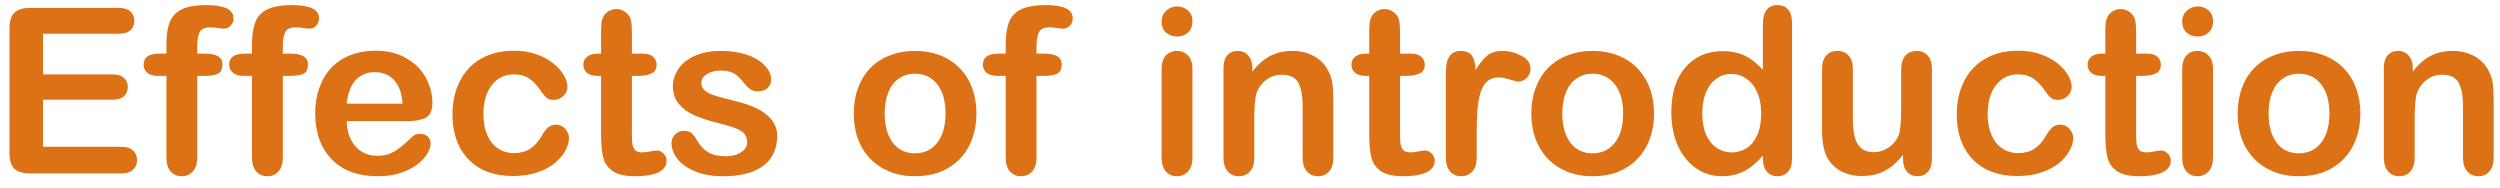 <svg width="173" height="13" viewBox="0 0 173 13" fill="none" xmlns="http://www.w3.org/2000/svg">
<path d="M8.203 2.336H2.977V5.148H7.789C8.143 5.148 8.406 5.229 8.578 5.391C8.755 5.547 8.844 5.755 8.844 6.016C8.844 6.276 8.758 6.49 8.586 6.656C8.414 6.818 8.148 6.898 7.789 6.898H2.977V10.156H8.383C8.747 10.156 9.021 10.242 9.203 10.414C9.391 10.581 9.484 10.805 9.484 11.086C9.484 11.357 9.391 11.578 9.203 11.75C9.021 11.917 8.747 12 8.383 12H2.078C1.573 12 1.208 11.888 0.984 11.664C0.766 11.44 0.656 11.078 0.656 10.578V1.969C0.656 1.635 0.706 1.365 0.805 1.156C0.904 0.943 1.057 0.789 1.266 0.695C1.479 0.596 1.75 0.547 2.078 0.547H8.203C8.573 0.547 8.846 0.63 9.023 0.797C9.206 0.958 9.297 1.172 9.297 1.438C9.297 1.708 9.206 1.927 9.023 2.094C8.846 2.255 8.573 2.336 8.203 2.336Z" fill="#DC7215"/>
<path d="M11.008 3.711H11.516V3.07C11.516 2.404 11.599 1.875 11.766 1.484C11.938 1.089 12.224 0.802 12.625 0.625C13.031 0.443 13.586 0.352 14.289 0.352C15.534 0.352 16.156 0.656 16.156 1.266C16.156 1.464 16.091 1.633 15.961 1.773C15.831 1.914 15.677 1.984 15.5 1.984C15.417 1.984 15.273 1.969 15.07 1.938C14.867 1.906 14.695 1.891 14.555 1.891C14.169 1.891 13.922 2.005 13.812 2.234C13.703 2.458 13.648 2.781 13.648 3.203V3.711H14.172C14.984 3.711 15.391 3.956 15.391 4.445C15.391 4.794 15.281 5.016 15.062 5.109C14.849 5.203 14.552 5.25 14.172 5.25H13.648V10.898C13.648 11.32 13.547 11.643 13.344 11.867C13.146 12.086 12.888 12.195 12.57 12.195C12.268 12.195 12.016 12.086 11.812 11.867C11.615 11.643 11.516 11.32 11.516 10.898V5.25H10.93C10.612 5.25 10.367 5.18 10.195 5.039C10.023 4.893 9.938 4.706 9.938 4.477C9.938 3.966 10.294 3.711 11.008 3.711Z" fill="#DC7215"/>
<path d="M16.93 3.711H17.438V3.07C17.438 2.404 17.521 1.875 17.688 1.484C17.859 1.089 18.146 0.802 18.547 0.625C18.953 0.443 19.508 0.352 20.211 0.352C21.456 0.352 22.078 0.656 22.078 1.266C22.078 1.464 22.013 1.633 21.883 1.773C21.753 1.914 21.599 1.984 21.422 1.984C21.338 1.984 21.195 1.969 20.992 1.938C20.789 1.906 20.617 1.891 20.477 1.891C20.091 1.891 19.844 2.005 19.734 2.234C19.625 2.458 19.57 2.781 19.57 3.203V3.711H20.094C20.906 3.711 21.312 3.956 21.312 4.445C21.312 4.794 21.203 5.016 20.984 5.109C20.771 5.203 20.474 5.25 20.094 5.25H19.57V10.898C19.57 11.32 19.469 11.643 19.266 11.867C19.068 12.086 18.81 12.195 18.492 12.195C18.19 12.195 17.938 12.086 17.734 11.867C17.537 11.643 17.438 11.32 17.438 10.898V5.25H16.852C16.534 5.25 16.289 5.18 16.117 5.039C15.945 4.893 15.859 4.706 15.859 4.477C15.859 3.966 16.216 3.711 16.93 3.711Z" fill="#DC7215"/>
<path d="M28.164 8.383H23.992C23.997 8.867 24.094 9.294 24.281 9.664C24.474 10.034 24.727 10.312 25.039 10.5C25.357 10.688 25.706 10.781 26.086 10.781C26.341 10.781 26.573 10.753 26.781 10.695C26.995 10.633 27.201 10.539 27.398 10.414C27.596 10.284 27.779 10.146 27.945 10C28.112 9.854 28.328 9.656 28.594 9.406C28.703 9.312 28.859 9.266 29.062 9.266C29.281 9.266 29.458 9.326 29.594 9.445C29.729 9.565 29.797 9.734 29.797 9.953C29.797 10.146 29.721 10.372 29.57 10.633C29.419 10.888 29.19 11.135 28.883 11.375C28.581 11.609 28.198 11.805 27.734 11.961C27.276 12.117 26.747 12.195 26.148 12.195C24.779 12.195 23.713 11.805 22.953 11.023C22.193 10.242 21.812 9.182 21.812 7.844C21.812 7.214 21.906 6.63 22.094 6.094C22.281 5.552 22.555 5.089 22.914 4.703C23.273 4.318 23.716 4.023 24.242 3.82C24.768 3.612 25.352 3.508 25.992 3.508C26.826 3.508 27.539 3.685 28.133 4.039C28.732 4.388 29.18 4.841 29.477 5.398C29.773 5.956 29.922 6.523 29.922 7.102C29.922 7.638 29.768 7.987 29.461 8.148C29.154 8.305 28.721 8.383 28.164 8.383ZM23.992 7.172H27.859C27.807 6.443 27.609 5.898 27.266 5.539C26.927 5.174 26.479 4.992 25.922 4.992C25.391 4.992 24.953 5.177 24.609 5.547C24.271 5.911 24.065 6.453 23.992 7.172Z" fill="#DC7215"/>
<path d="M39.375 9.555C39.375 9.82 39.294 10.104 39.133 10.406C38.977 10.708 38.734 10.997 38.406 11.273C38.083 11.544 37.675 11.763 37.18 11.93C36.685 12.096 36.128 12.18 35.508 12.18C34.19 12.18 33.161 11.797 32.422 11.031C31.682 10.26 31.312 9.229 31.312 7.938C31.312 7.062 31.482 6.289 31.82 5.617C32.159 4.945 32.648 4.427 33.289 4.062C33.93 3.693 34.695 3.508 35.586 3.508C36.138 3.508 36.643 3.589 37.102 3.75C37.565 3.911 37.956 4.12 38.273 4.375C38.596 4.63 38.841 4.904 39.008 5.195C39.18 5.482 39.266 5.75 39.266 6C39.266 6.255 39.169 6.471 38.977 6.648C38.789 6.826 38.56 6.914 38.289 6.914C38.112 6.914 37.964 6.87 37.844 6.781C37.729 6.688 37.599 6.539 37.453 6.336C37.193 5.94 36.919 5.643 36.633 5.445C36.352 5.247 35.992 5.148 35.555 5.148C34.925 5.148 34.417 5.396 34.031 5.891C33.646 6.38 33.453 7.052 33.453 7.906C33.453 8.307 33.503 8.677 33.602 9.016C33.7 9.349 33.844 9.635 34.031 9.875C34.219 10.109 34.445 10.289 34.711 10.414C34.977 10.534 35.268 10.594 35.586 10.594C36.013 10.594 36.378 10.495 36.68 10.297C36.987 10.099 37.258 9.797 37.492 9.391C37.622 9.151 37.763 8.964 37.914 8.828C38.065 8.693 38.25 8.625 38.469 8.625C38.729 8.625 38.945 8.724 39.117 8.922C39.289 9.12 39.375 9.331 39.375 9.555Z" fill="#DC7215"/>
<path d="M41.359 3.711H41.594V2.43C41.594 2.086 41.602 1.818 41.617 1.625C41.638 1.427 41.69 1.258 41.773 1.117C41.857 0.971 41.977 0.854 42.133 0.766C42.289 0.672 42.464 0.625 42.656 0.625C42.927 0.625 43.172 0.727 43.391 0.93C43.536 1.065 43.628 1.232 43.664 1.43C43.706 1.622 43.727 1.898 43.727 2.258V3.711H44.508C44.81 3.711 45.039 3.784 45.195 3.93C45.357 4.07 45.438 4.253 45.438 4.477C45.438 4.763 45.323 4.964 45.094 5.078C44.87 5.193 44.547 5.25 44.125 5.25H43.727V9.172C43.727 9.505 43.737 9.763 43.758 9.945C43.784 10.122 43.846 10.268 43.945 10.383C44.05 10.492 44.216 10.547 44.445 10.547C44.57 10.547 44.74 10.526 44.953 10.484C45.167 10.438 45.333 10.414 45.453 10.414C45.625 10.414 45.779 10.484 45.914 10.625C46.055 10.76 46.125 10.93 46.125 11.133C46.125 11.477 45.938 11.74 45.562 11.922C45.188 12.104 44.648 12.195 43.945 12.195C43.279 12.195 42.773 12.083 42.43 11.859C42.086 11.635 41.859 11.325 41.75 10.93C41.646 10.534 41.594 10.005 41.594 9.344V5.25H41.312C41.005 5.25 40.771 5.177 40.609 5.031C40.448 4.885 40.367 4.701 40.367 4.477C40.367 4.253 40.45 4.07 40.617 3.93C40.789 3.784 41.036 3.711 41.359 3.711Z" fill="#DC7215"/>
<path d="M53.781 9.406C53.781 9.995 53.638 10.5 53.352 10.922C53.065 11.338 52.641 11.656 52.078 11.875C51.521 12.088 50.841 12.195 50.039 12.195C49.273 12.195 48.617 12.078 48.07 11.844C47.523 11.609 47.12 11.318 46.859 10.969C46.599 10.615 46.469 10.26 46.469 9.906C46.469 9.672 46.552 9.471 46.719 9.305C46.885 9.138 47.096 9.055 47.352 9.055C47.575 9.055 47.747 9.109 47.867 9.219C47.987 9.328 48.102 9.482 48.211 9.68C48.43 10.06 48.69 10.344 48.992 10.531C49.3 10.719 49.716 10.812 50.242 10.812C50.669 10.812 51.018 10.719 51.289 10.531C51.565 10.338 51.703 10.12 51.703 9.875C51.703 9.5 51.56 9.227 51.273 9.055C50.992 8.883 50.526 8.719 49.875 8.562C49.141 8.38 48.542 8.19 48.078 7.992C47.62 7.789 47.253 7.523 46.977 7.195C46.7 6.867 46.562 6.464 46.562 5.984C46.562 5.557 46.69 5.154 46.945 4.773C47.2 4.393 47.575 4.091 48.07 3.867C48.57 3.638 49.172 3.523 49.875 3.523C50.427 3.523 50.922 3.581 51.359 3.695C51.802 3.81 52.169 3.964 52.461 4.156C52.758 4.349 52.982 4.562 53.133 4.797C53.289 5.031 53.367 5.26 53.367 5.484C53.367 5.729 53.284 5.93 53.117 6.086C52.956 6.242 52.724 6.32 52.422 6.32C52.203 6.32 52.016 6.258 51.859 6.133C51.708 6.008 51.534 5.82 51.336 5.57C51.175 5.362 50.984 5.195 50.766 5.07C50.547 4.945 50.25 4.883 49.875 4.883C49.49 4.883 49.169 4.966 48.914 5.133C48.659 5.294 48.531 5.497 48.531 5.742C48.531 5.966 48.625 6.151 48.812 6.297C49 6.438 49.253 6.555 49.57 6.648C49.888 6.742 50.325 6.857 50.883 6.992C51.544 7.154 52.083 7.346 52.5 7.57C52.922 7.794 53.24 8.06 53.453 8.367C53.672 8.669 53.781 9.016 53.781 9.406Z" fill="#DC7215"/>
<path d="M67.57 7.859C67.57 8.495 67.471 9.081 67.273 9.617C67.076 10.154 66.789 10.615 66.414 11C66.039 11.385 65.591 11.682 65.07 11.891C64.549 12.094 63.964 12.195 63.312 12.195C62.667 12.195 62.086 12.091 61.57 11.883C61.055 11.675 60.607 11.378 60.227 10.992C59.852 10.602 59.565 10.143 59.367 9.617C59.175 9.086 59.078 8.5 59.078 7.859C59.078 7.214 59.177 6.622 59.375 6.086C59.573 5.549 59.857 5.091 60.227 4.711C60.596 4.331 61.044 4.039 61.57 3.836C62.096 3.628 62.677 3.523 63.312 3.523C63.958 3.523 64.544 3.628 65.07 3.836C65.596 4.044 66.047 4.341 66.422 4.727C66.797 5.112 67.081 5.57 67.273 6.102C67.471 6.633 67.57 7.219 67.57 7.859ZM65.43 7.859C65.43 6.99 65.237 6.312 64.852 5.828C64.471 5.344 63.958 5.102 63.312 5.102C62.896 5.102 62.529 5.211 62.211 5.43C61.893 5.643 61.648 5.961 61.477 6.383C61.305 6.805 61.219 7.297 61.219 7.859C61.219 8.417 61.302 8.904 61.469 9.32C61.641 9.737 61.883 10.057 62.195 10.281C62.513 10.5 62.885 10.609 63.312 10.609C63.958 10.609 64.471 10.367 64.852 9.883C65.237 9.393 65.43 8.719 65.43 7.859Z" fill="#DC7215"/>
<path d="M69.086 3.711H69.594V3.07C69.594 2.404 69.677 1.875 69.844 1.484C70.016 1.089 70.302 0.802 70.703 0.625C71.109 0.443 71.664 0.352 72.367 0.352C73.612 0.352 74.234 0.656 74.234 1.266C74.234 1.464 74.169 1.633 74.039 1.773C73.909 1.914 73.755 1.984 73.578 1.984C73.495 1.984 73.352 1.969 73.148 1.938C72.945 1.906 72.773 1.891 72.633 1.891C72.247 1.891 72 2.005 71.891 2.234C71.781 2.458 71.727 2.781 71.727 3.203V3.711H72.25C73.062 3.711 73.469 3.956 73.469 4.445C73.469 4.794 73.359 5.016 73.141 5.109C72.927 5.203 72.63 5.25 72.25 5.25H71.727V10.898C71.727 11.32 71.625 11.643 71.422 11.867C71.224 12.086 70.966 12.195 70.648 12.195C70.346 12.195 70.094 12.086 69.891 11.867C69.693 11.643 69.594 11.32 69.594 10.898V5.25H69.008C68.69 5.25 68.445 5.18 68.273 5.039C68.102 4.893 68.016 4.706 68.016 4.477C68.016 3.966 68.372 3.711 69.086 3.711Z" fill="#DC7215"/>
<path d="M82.516 4.734V10.898C82.516 11.325 82.414 11.648 82.211 11.867C82.008 12.086 81.75 12.195 81.438 12.195C81.125 12.195 80.87 12.083 80.672 11.859C80.479 11.635 80.383 11.315 80.383 10.898V4.797C80.383 4.375 80.479 4.057 80.672 3.844C80.87 3.63 81.125 3.523 81.438 3.523C81.75 3.523 82.008 3.63 82.211 3.844C82.414 4.057 82.516 4.354 82.516 4.734ZM81.461 2.531C81.164 2.531 80.909 2.44 80.695 2.258C80.487 2.076 80.383 1.818 80.383 1.484C80.383 1.182 80.49 0.935 80.703 0.742C80.922 0.544 81.174 0.445 81.461 0.445C81.737 0.445 81.982 0.534 82.195 0.711C82.409 0.888 82.516 1.146 82.516 1.484C82.516 1.812 82.412 2.07 82.203 2.258C81.995 2.44 81.747 2.531 81.461 2.531Z" fill="#DC7215"/>
<path d="M86.664 4.703V4.961C87.039 4.466 87.448 4.104 87.891 3.875C88.338 3.641 88.852 3.523 89.43 3.523C89.992 3.523 90.495 3.646 90.938 3.891C91.38 4.135 91.711 4.482 91.93 4.93C92.07 5.19 92.162 5.471 92.203 5.773C92.245 6.076 92.266 6.461 92.266 6.93V10.898C92.266 11.325 92.167 11.648 91.969 11.867C91.776 12.086 91.523 12.195 91.211 12.195C90.893 12.195 90.635 12.083 90.438 11.859C90.24 11.635 90.141 11.315 90.141 10.898V7.344C90.141 6.641 90.042 6.104 89.844 5.734C89.651 5.359 89.263 5.172 88.68 5.172C88.299 5.172 87.953 5.286 87.641 5.516C87.328 5.74 87.099 6.049 86.953 6.445C86.849 6.763 86.797 7.357 86.797 8.227V10.898C86.797 11.331 86.695 11.656 86.492 11.875C86.294 12.088 86.037 12.195 85.719 12.195C85.412 12.195 85.159 12.083 84.961 11.859C84.763 11.635 84.664 11.315 84.664 10.898V4.734C84.664 4.328 84.753 4.026 84.93 3.828C85.107 3.625 85.349 3.523 85.656 3.523C85.844 3.523 86.013 3.568 86.164 3.656C86.315 3.745 86.435 3.878 86.523 4.055C86.617 4.232 86.664 4.448 86.664 4.703Z" fill="#DC7215"/>
<path d="M94.516 3.711H94.75V2.43C94.75 2.086 94.758 1.818 94.773 1.625C94.794 1.427 94.846 1.258 94.93 1.117C95.013 0.971 95.133 0.854 95.289 0.766C95.445 0.672 95.62 0.625 95.812 0.625C96.083 0.625 96.328 0.727 96.547 0.93C96.693 1.065 96.784 1.232 96.82 1.43C96.862 1.622 96.883 1.898 96.883 2.258V3.711H97.664C97.966 3.711 98.195 3.784 98.352 3.93C98.513 4.07 98.594 4.253 98.594 4.477C98.594 4.763 98.479 4.964 98.25 5.078C98.026 5.193 97.703 5.25 97.281 5.25H96.883V9.172C96.883 9.505 96.893 9.763 96.914 9.945C96.94 10.122 97.003 10.268 97.102 10.383C97.206 10.492 97.372 10.547 97.602 10.547C97.727 10.547 97.896 10.526 98.109 10.484C98.323 10.438 98.49 10.414 98.609 10.414C98.781 10.414 98.935 10.484 99.07 10.625C99.211 10.76 99.281 10.93 99.281 11.133C99.281 11.477 99.094 11.74 98.719 11.922C98.344 12.104 97.805 12.195 97.102 12.195C96.435 12.195 95.93 12.083 95.586 11.859C95.242 11.635 95.016 11.325 94.906 10.93C94.802 10.534 94.75 10.005 94.75 9.344V5.25H94.469C94.162 5.25 93.927 5.177 93.766 5.031C93.604 4.885 93.523 4.701 93.523 4.477C93.523 4.253 93.607 4.07 93.773 3.93C93.945 3.784 94.193 3.711 94.516 3.711Z" fill="#DC7215"/>
<path d="M102.188 9.117V10.898C102.188 11.331 102.086 11.656 101.883 11.875C101.68 12.088 101.422 12.195 101.109 12.195C100.802 12.195 100.549 12.086 100.352 11.867C100.154 11.648 100.055 11.325 100.055 10.898V4.961C100.055 4.003 100.401 3.523 101.094 3.523C101.448 3.523 101.703 3.635 101.859 3.859C102.016 4.083 102.102 4.414 102.117 4.852C102.372 4.414 102.633 4.083 102.898 3.859C103.169 3.635 103.529 3.523 103.977 3.523C104.424 3.523 104.859 3.635 105.281 3.859C105.703 4.083 105.914 4.38 105.914 4.75C105.914 5.01 105.823 5.227 105.641 5.398C105.464 5.565 105.271 5.648 105.062 5.648C104.984 5.648 104.794 5.602 104.492 5.508C104.195 5.409 103.932 5.359 103.703 5.359C103.391 5.359 103.135 5.443 102.938 5.609C102.74 5.771 102.586 6.013 102.477 6.336C102.367 6.659 102.292 7.044 102.25 7.492C102.208 7.935 102.188 8.477 102.188 9.117Z" fill="#DC7215"/>
<path d="M114.461 7.859C114.461 8.495 114.362 9.081 114.164 9.617C113.966 10.154 113.68 10.615 113.305 11C112.93 11.385 112.482 11.682 111.961 11.891C111.44 12.094 110.854 12.195 110.203 12.195C109.557 12.195 108.977 12.091 108.461 11.883C107.945 11.675 107.497 11.378 107.117 10.992C106.742 10.602 106.456 10.143 106.258 9.617C106.065 9.086 105.969 8.5 105.969 7.859C105.969 7.214 106.068 6.622 106.266 6.086C106.464 5.549 106.747 5.091 107.117 4.711C107.487 4.331 107.935 4.039 108.461 3.836C108.987 3.628 109.568 3.523 110.203 3.523C110.849 3.523 111.435 3.628 111.961 3.836C112.487 4.044 112.938 4.341 113.312 4.727C113.688 5.112 113.971 5.57 114.164 6.102C114.362 6.633 114.461 7.219 114.461 7.859ZM112.32 7.859C112.32 6.99 112.128 6.312 111.742 5.828C111.362 5.344 110.849 5.102 110.203 5.102C109.786 5.102 109.419 5.211 109.102 5.43C108.784 5.643 108.539 5.961 108.367 6.383C108.195 6.805 108.109 7.297 108.109 7.859C108.109 8.417 108.193 8.904 108.359 9.32C108.531 9.737 108.773 10.057 109.086 10.281C109.404 10.5 109.776 10.609 110.203 10.609C110.849 10.609 111.362 10.367 111.742 9.883C112.128 9.393 112.32 8.719 112.32 7.859Z" fill="#DC7215"/>
<path d="M121.992 10.977V10.766C121.706 11.094 121.422 11.362 121.141 11.57C120.865 11.773 120.562 11.927 120.234 12.031C119.911 12.141 119.557 12.195 119.172 12.195C118.661 12.195 118.188 12.088 117.75 11.875C117.318 11.656 116.943 11.346 116.625 10.945C116.307 10.544 116.065 10.073 115.898 9.531C115.737 8.99 115.656 8.404 115.656 7.773C115.656 6.44 115.982 5.401 116.633 4.656C117.284 3.911 118.141 3.539 119.203 3.539C119.818 3.539 120.336 3.646 120.758 3.859C121.18 4.068 121.591 4.391 121.992 4.828V1.68C121.992 1.242 122.078 0.911 122.25 0.688C122.427 0.464 122.677 0.352 123 0.352C123.323 0.352 123.57 0.456 123.742 0.664C123.919 0.867 124.008 1.169 124.008 1.57V10.977C124.008 11.383 123.914 11.688 123.727 11.891C123.539 12.094 123.297 12.195 123 12.195C122.708 12.195 122.466 12.091 122.273 11.883C122.086 11.669 121.992 11.367 121.992 10.977ZM117.797 7.844C117.797 8.422 117.885 8.914 118.062 9.32C118.245 9.727 118.492 10.034 118.805 10.242C119.117 10.445 119.458 10.547 119.828 10.547C120.203 10.547 120.544 10.45 120.852 10.258C121.164 10.06 121.411 9.76 121.594 9.359C121.781 8.953 121.875 8.448 121.875 7.844C121.875 7.276 121.781 6.789 121.594 6.383C121.411 5.971 121.161 5.659 120.844 5.445C120.531 5.227 120.188 5.117 119.812 5.117C119.422 5.117 119.073 5.229 118.766 5.453C118.458 5.672 118.219 5.99 118.047 6.406C117.88 6.818 117.797 7.297 117.797 7.844Z" fill="#DC7215"/>
<path d="M131.688 10.992V10.719C131.432 11.042 131.164 11.312 130.883 11.531C130.602 11.75 130.294 11.912 129.961 12.016C129.628 12.125 129.247 12.18 128.82 12.18C128.305 12.18 127.841 12.073 127.43 11.859C127.023 11.646 126.708 11.352 126.484 10.977C126.219 10.523 126.086 9.872 126.086 9.023V4.797C126.086 4.37 126.182 4.052 126.375 3.844C126.568 3.63 126.823 3.523 127.141 3.523C127.464 3.523 127.724 3.63 127.922 3.844C128.12 4.057 128.219 4.375 128.219 4.797V8.211C128.219 8.706 128.26 9.122 128.344 9.461C128.427 9.794 128.576 10.057 128.789 10.25C129.008 10.438 129.302 10.531 129.672 10.531C130.031 10.531 130.37 10.425 130.688 10.211C131.005 9.997 131.237 9.719 131.383 9.375C131.503 9.073 131.562 8.411 131.562 7.391V4.797C131.562 4.375 131.661 4.057 131.859 3.844C132.057 3.63 132.315 3.523 132.633 3.523C132.951 3.523 133.206 3.63 133.398 3.844C133.591 4.052 133.688 4.37 133.688 4.797V10.977C133.688 11.383 133.594 11.688 133.406 11.891C133.224 12.094 132.987 12.195 132.695 12.195C132.404 12.195 132.161 12.091 131.969 11.883C131.781 11.669 131.688 11.372 131.688 10.992Z" fill="#DC7215"/>
<path d="M143.469 9.555C143.469 9.82 143.388 10.104 143.227 10.406C143.07 10.708 142.828 10.997 142.5 11.273C142.177 11.544 141.768 11.763 141.273 11.93C140.779 12.096 140.221 12.18 139.602 12.18C138.284 12.18 137.255 11.797 136.516 11.031C135.776 10.26 135.406 9.229 135.406 7.938C135.406 7.062 135.576 6.289 135.914 5.617C136.253 4.945 136.742 4.427 137.383 4.062C138.023 3.693 138.789 3.508 139.68 3.508C140.232 3.508 140.737 3.589 141.195 3.75C141.659 3.911 142.049 4.12 142.367 4.375C142.69 4.63 142.935 4.904 143.102 5.195C143.273 5.482 143.359 5.75 143.359 6C143.359 6.255 143.263 6.471 143.07 6.648C142.883 6.826 142.654 6.914 142.383 6.914C142.206 6.914 142.057 6.87 141.938 6.781C141.823 6.688 141.693 6.539 141.547 6.336C141.286 5.94 141.013 5.643 140.727 5.445C140.445 5.247 140.086 5.148 139.648 5.148C139.018 5.148 138.51 5.396 138.125 5.891C137.74 6.38 137.547 7.052 137.547 7.906C137.547 8.307 137.596 8.677 137.695 9.016C137.794 9.349 137.938 9.635 138.125 9.875C138.312 10.109 138.539 10.289 138.805 10.414C139.07 10.534 139.362 10.594 139.68 10.594C140.107 10.594 140.471 10.495 140.773 10.297C141.081 10.099 141.352 9.797 141.586 9.391C141.716 9.151 141.857 8.964 142.008 8.828C142.159 8.693 142.344 8.625 142.562 8.625C142.823 8.625 143.039 8.724 143.211 8.922C143.383 9.12 143.469 9.331 143.469 9.555Z" fill="#DC7215"/>
<path d="M145.453 3.711H145.688V2.43C145.688 2.086 145.695 1.818 145.711 1.625C145.732 1.427 145.784 1.258 145.867 1.117C145.951 0.971 146.07 0.854 146.227 0.766C146.383 0.672 146.557 0.625 146.75 0.625C147.021 0.625 147.266 0.727 147.484 0.93C147.63 1.065 147.721 1.232 147.758 1.43C147.799 1.622 147.82 1.898 147.82 2.258V3.711H148.602C148.904 3.711 149.133 3.784 149.289 3.93C149.451 4.07 149.531 4.253 149.531 4.477C149.531 4.763 149.417 4.964 149.188 5.078C148.964 5.193 148.641 5.25 148.219 5.25H147.82V9.172C147.82 9.505 147.831 9.763 147.852 9.945C147.878 10.122 147.94 10.268 148.039 10.383C148.143 10.492 148.31 10.547 148.539 10.547C148.664 10.547 148.833 10.526 149.047 10.484C149.26 10.438 149.427 10.414 149.547 10.414C149.719 10.414 149.872 10.484 150.008 10.625C150.148 10.76 150.219 10.93 150.219 11.133C150.219 11.477 150.031 11.74 149.656 11.922C149.281 12.104 148.742 12.195 148.039 12.195C147.372 12.195 146.867 12.083 146.523 11.859C146.18 11.635 145.953 11.325 145.844 10.93C145.74 10.534 145.688 10.005 145.688 9.344V5.25H145.406C145.099 5.25 144.865 5.177 144.703 5.031C144.542 4.885 144.461 4.701 144.461 4.477C144.461 4.253 144.544 4.07 144.711 3.93C144.883 3.784 145.13 3.711 145.453 3.711Z" fill="#DC7215"/>
<path d="M153.141 4.734V10.898C153.141 11.325 153.039 11.648 152.836 11.867C152.633 12.086 152.375 12.195 152.062 12.195C151.75 12.195 151.495 12.083 151.297 11.859C151.104 11.635 151.008 11.315 151.008 10.898V4.797C151.008 4.375 151.104 4.057 151.297 3.844C151.495 3.63 151.75 3.523 152.062 3.523C152.375 3.523 152.633 3.63 152.836 3.844C153.039 4.057 153.141 4.354 153.141 4.734ZM152.086 2.531C151.789 2.531 151.534 2.44 151.32 2.258C151.112 2.076 151.008 1.818 151.008 1.484C151.008 1.182 151.115 0.935 151.328 0.742C151.547 0.544 151.799 0.445 152.086 0.445C152.362 0.445 152.607 0.534 152.82 0.711C153.034 0.888 153.141 1.146 153.141 1.484C153.141 1.812 153.036 2.07 152.828 2.258C152.62 2.44 152.372 2.531 152.086 2.531Z" fill="#DC7215"/>
<path d="M163.336 7.859C163.336 8.495 163.237 9.081 163.039 9.617C162.841 10.154 162.555 10.615 162.18 11C161.805 11.385 161.357 11.682 160.836 11.891C160.315 12.094 159.729 12.195 159.078 12.195C158.432 12.195 157.852 12.091 157.336 11.883C156.82 11.675 156.372 11.378 155.992 10.992C155.617 10.602 155.331 10.143 155.133 9.617C154.94 9.086 154.844 8.5 154.844 7.859C154.844 7.214 154.943 6.622 155.141 6.086C155.339 5.549 155.622 5.091 155.992 4.711C156.362 4.331 156.81 4.039 157.336 3.836C157.862 3.628 158.443 3.523 159.078 3.523C159.724 3.523 160.31 3.628 160.836 3.836C161.362 4.044 161.812 4.341 162.188 4.727C162.562 5.112 162.846 5.57 163.039 6.102C163.237 6.633 163.336 7.219 163.336 7.859ZM161.195 7.859C161.195 6.99 161.003 6.312 160.617 5.828C160.237 5.344 159.724 5.102 159.078 5.102C158.661 5.102 158.294 5.211 157.977 5.43C157.659 5.643 157.414 5.961 157.242 6.383C157.07 6.805 156.984 7.297 156.984 7.859C156.984 8.417 157.068 8.904 157.234 9.32C157.406 9.737 157.648 10.057 157.961 10.281C158.279 10.5 158.651 10.609 159.078 10.609C159.724 10.609 160.237 10.367 160.617 9.883C161.003 9.393 161.195 8.719 161.195 7.859Z" fill="#DC7215"/>
<path d="M166.961 4.703V4.961C167.336 4.466 167.745 4.104 168.188 3.875C168.635 3.641 169.148 3.523 169.727 3.523C170.289 3.523 170.792 3.646 171.234 3.891C171.677 4.135 172.008 4.482 172.227 4.93C172.367 5.19 172.458 5.471 172.5 5.773C172.542 6.076 172.562 6.461 172.562 6.93V10.898C172.562 11.325 172.464 11.648 172.266 11.867C172.073 12.086 171.82 12.195 171.508 12.195C171.19 12.195 170.932 12.083 170.734 11.859C170.536 11.635 170.438 11.315 170.438 10.898V7.344C170.438 6.641 170.339 6.104 170.141 5.734C169.948 5.359 169.56 5.172 168.977 5.172C168.596 5.172 168.25 5.286 167.938 5.516C167.625 5.74 167.396 6.049 167.25 6.445C167.146 6.763 167.094 7.357 167.094 8.227V10.898C167.094 11.331 166.992 11.656 166.789 11.875C166.591 12.088 166.333 12.195 166.016 12.195C165.708 12.195 165.456 12.083 165.258 11.859C165.06 11.635 164.961 11.315 164.961 10.898V4.734C164.961 4.328 165.049 4.026 165.227 3.828C165.404 3.625 165.646 3.523 165.953 3.523C166.141 3.523 166.31 3.568 166.461 3.656C166.612 3.745 166.732 3.878 166.82 4.055C166.914 4.232 166.961 4.448 166.961 4.703Z" fill="#DC7215"/>
</svg>
